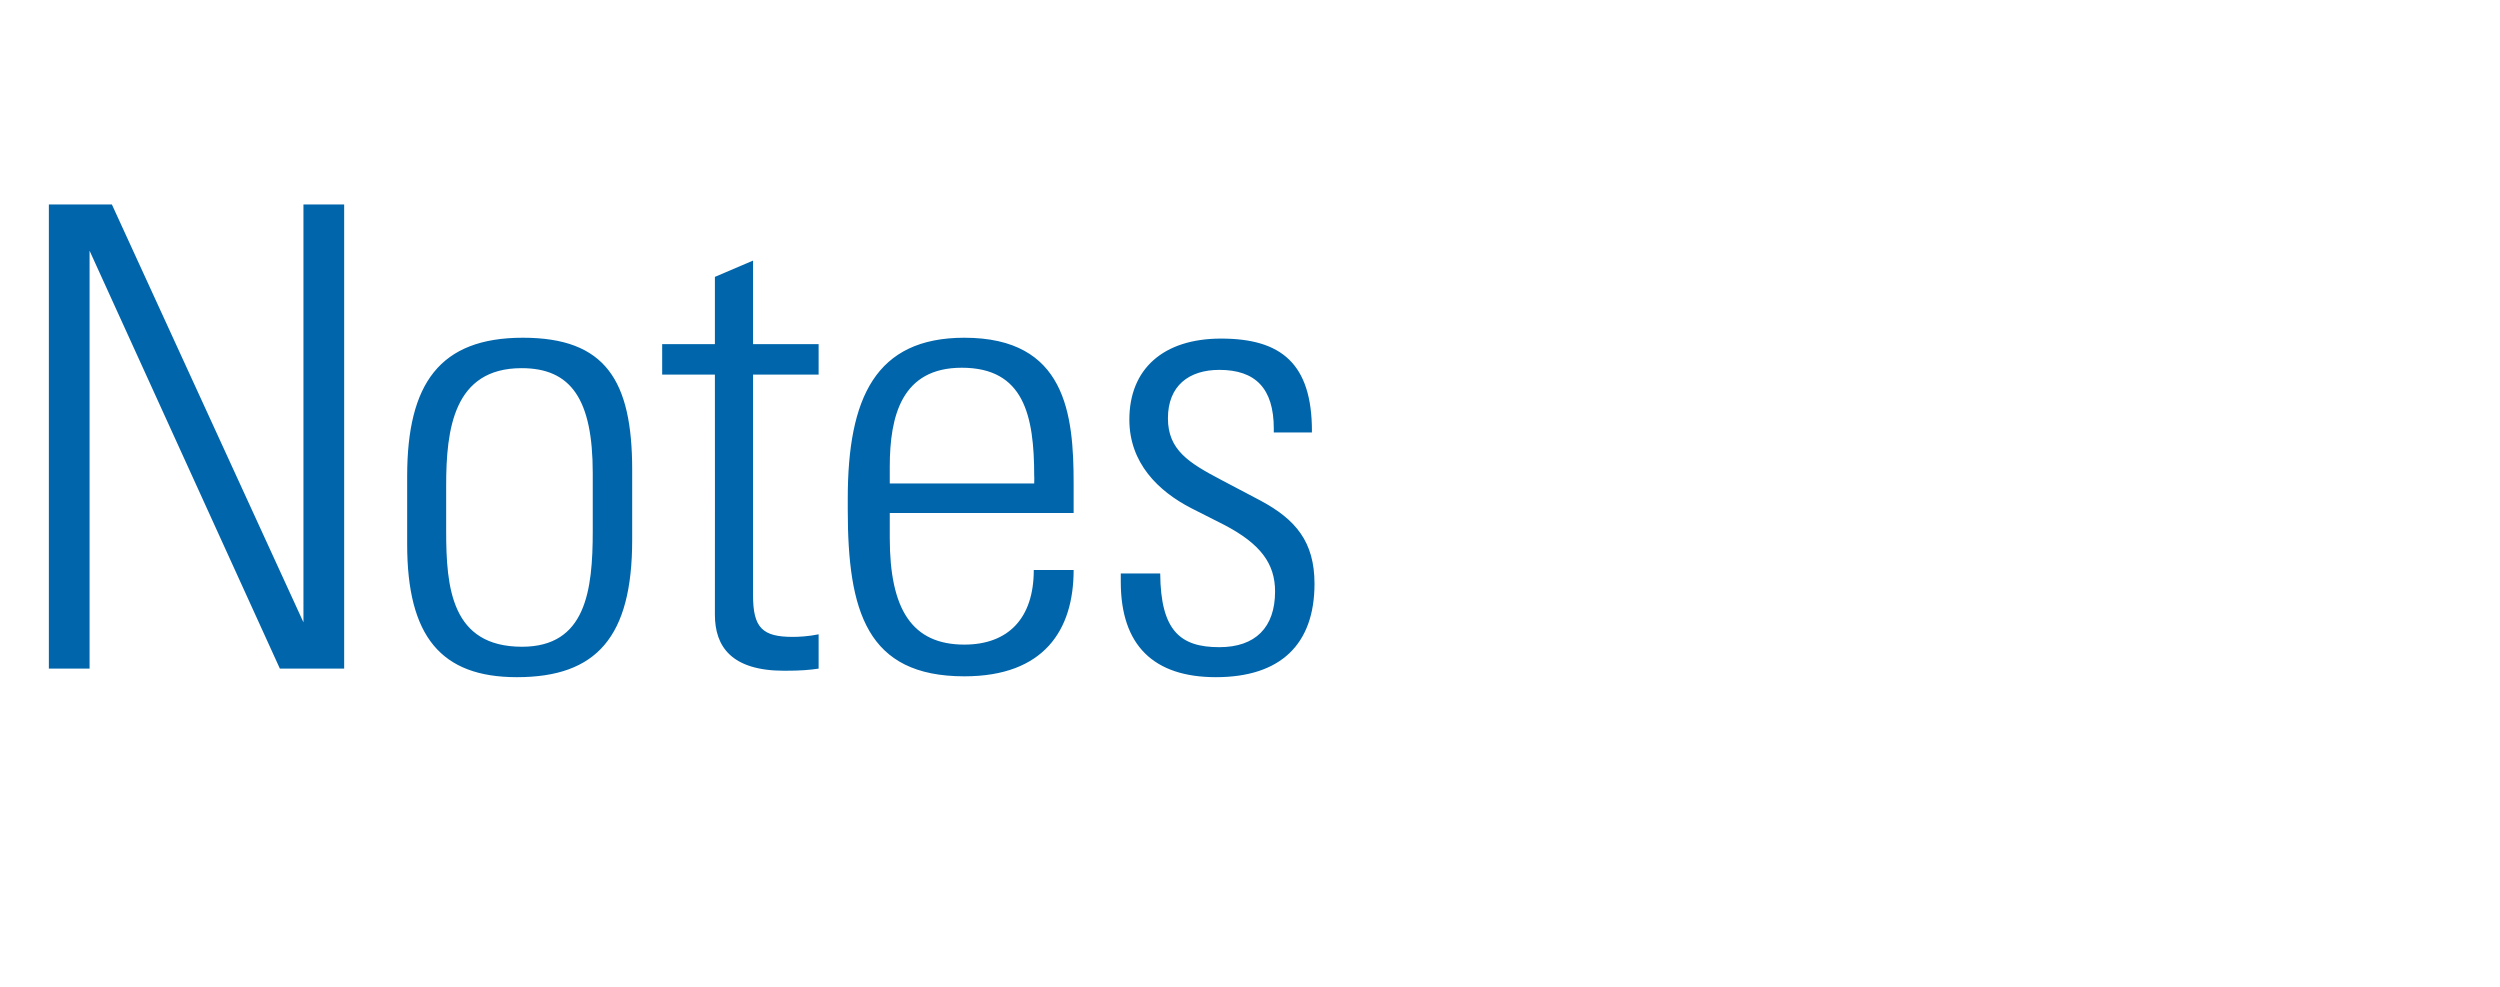 <?xml version="1.0" standalone="no"?><!DOCTYPE svg PUBLIC "-//W3C//DTD SVG 1.1//EN" "http://www.w3.org/Graphics/SVG/1.1/DTD/svg11.dtd"><svg xmlns="http://www.w3.org/2000/svg" version="1.1" width="583.3px" height="230.4px" viewBox="0 -40 583.3 230.4" style="top:-40px"><desc>Notes</desc><defs/><g id="Polygon339581"><path d="m26.1 7.7l44.7 97.5l0-97.5l9.5 0l0 108.3l-15 0l-44.4-97.5l0 97.5l-9.5 0l0-108.3l14.7 0zm121.4 61.9c0 0 0 16.4 0 16.4c0 22.6-8.3 32-26.9 32c-17.7 0-25.6-9.5-25.6-31c0 0 0-15.9 0-15.9c0-21.6 7.6-32.3 27-32.3c19.3 0 25.5 10 25.5 30.8zm-9.2.8c0-17.3-5.1-24.5-16.6-24.5c-15.9 0-17.6 14.3-17.6 27.4c0 0 0 10.6 0 10.6c0 13.2 1.2 27 17.7 27c14.9 0 16.5-13.1 16.5-27c0 0 0-13.5 0-13.5zm37.4-30.1l15.3 0l0 7.1l-15.3 0c0 0-.02 51.5 0 51.5c0 7.6 2.2 9.7 9.3 9.7c1.2 0 3.6-.1 6-.6c0 0 0 8 0 8c-2 .3-4.1.5-8 .5c-12.4 0-16.2-5.7-16.2-13.1c.03 0 0-56 0-56l-12.3 0l0-7.1l12.3 0l0-15.7l8.9-3.8l0 19.5zm74.8 32.5c0 0 0 6.9 0 6.9l-42.9 0c0 0 0 5.85 0 5.8c0 16.7 5.2 24.9 17.4 24.9c10.2 0 16.2-6.1 16.2-17.4c0 0 9.3 0 9.3 0c0 14-6.9 24.8-25.5 24.8c-22.8 0-27.2-15.2-27.2-38.9c0 0 0-2.6 0-2.6c0-23.5 6.5-37.5 27.2-37.5c23.7 0 25.5 17.8 25.5 34zm-9.2 0c0 0 .05-1.65 0-1.7c0-14.2-2.4-25.3-16.9-25.3c-14 0-16.8 11.2-16.8 23.1c0 0 0 3.9 0 3.9l33.7 0zm64.8-12.2c-.05.05 0 .3 0 .3l-8.9 0c0 0 0-.85 0-.9c0-9.4-4.3-13.7-12.7-13.7c-7.1 0-12 3.7-12 11.3c0 7.4 4.9 10.4 12.3 14.3c0 0 9.3 4.9 9.3 4.9c8.2 4.4 12.6 9.6 12.6 19.4c0 14.2-8 21.8-23 21.8c-14.5 0-22.2-7.4-22.2-22.2c0-.05 0-2 0-2c0 0 9.15 0 9.2 0c.1 13.5 4.8 17.2 13.8 17.2c8.4 0 13-4.6 13-13c0-6.5-3.4-11.1-11.8-15.5c0 0-7.7-3.9-7.7-3.9c-7.8-4-14.5-10.6-14.5-20.7c0-11.8 7.9-18.9 21.4-18.9c14 0 21.2 5.8 21.2 21.6z" stroke="none" fill="#0065ab"/></g></svg>